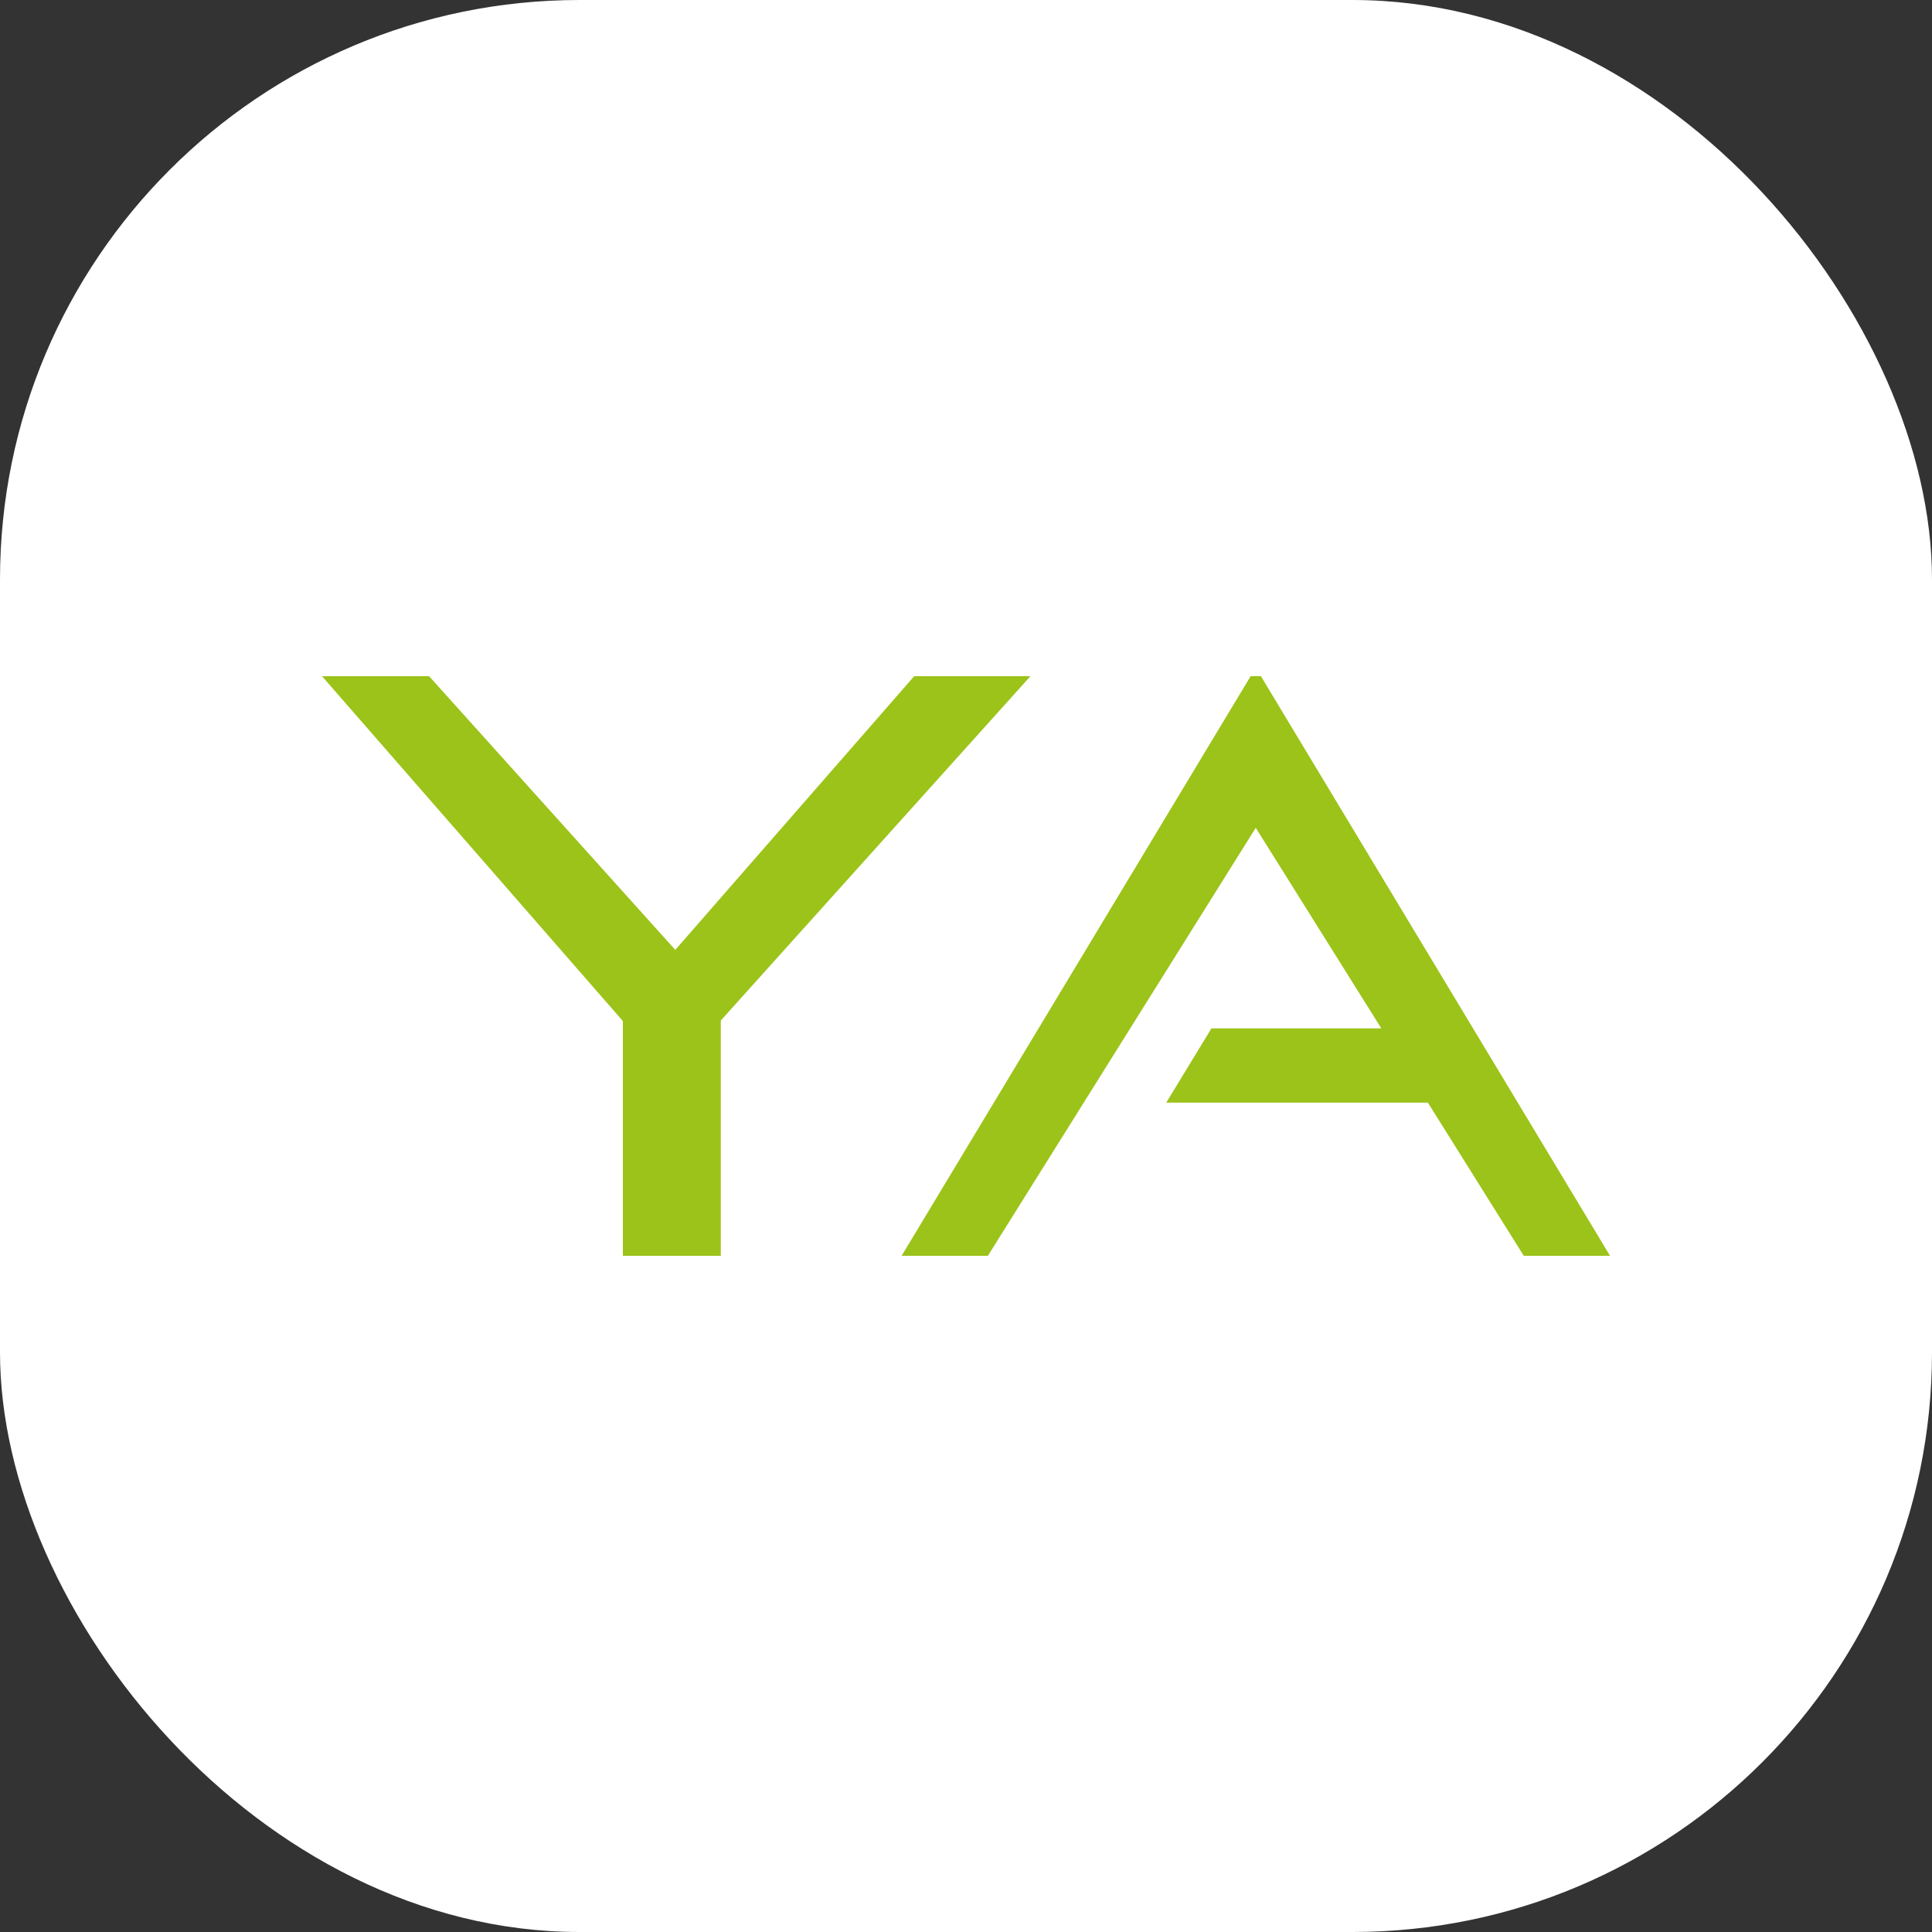 <svg width="40" height="40" viewBox="0 0 40 40" fill="none" xmlns="http://www.w3.org/2000/svg">
    <rect x="0" y="0" width="40" height="40" fill="#333333" stroke="none"/>
    <rect width="40" height="40" rx="12" fill="white"/>
    <path d="M21.334 14H18.927L13.981 19.666L8.884 14H6.667L12.896 21.14V26H14.923V21.444V21.14V21.129L21.334 14Z" fill="#9CC319"/>
    <path d="M33.334 26L26.106 14H25.893L18.667 26H20.453L25.999 17.139L28.599 21.292H25.081L24.146 22.829H29.563L31.548 26H33.334Z" fill="#9CC319"/>
</svg>
